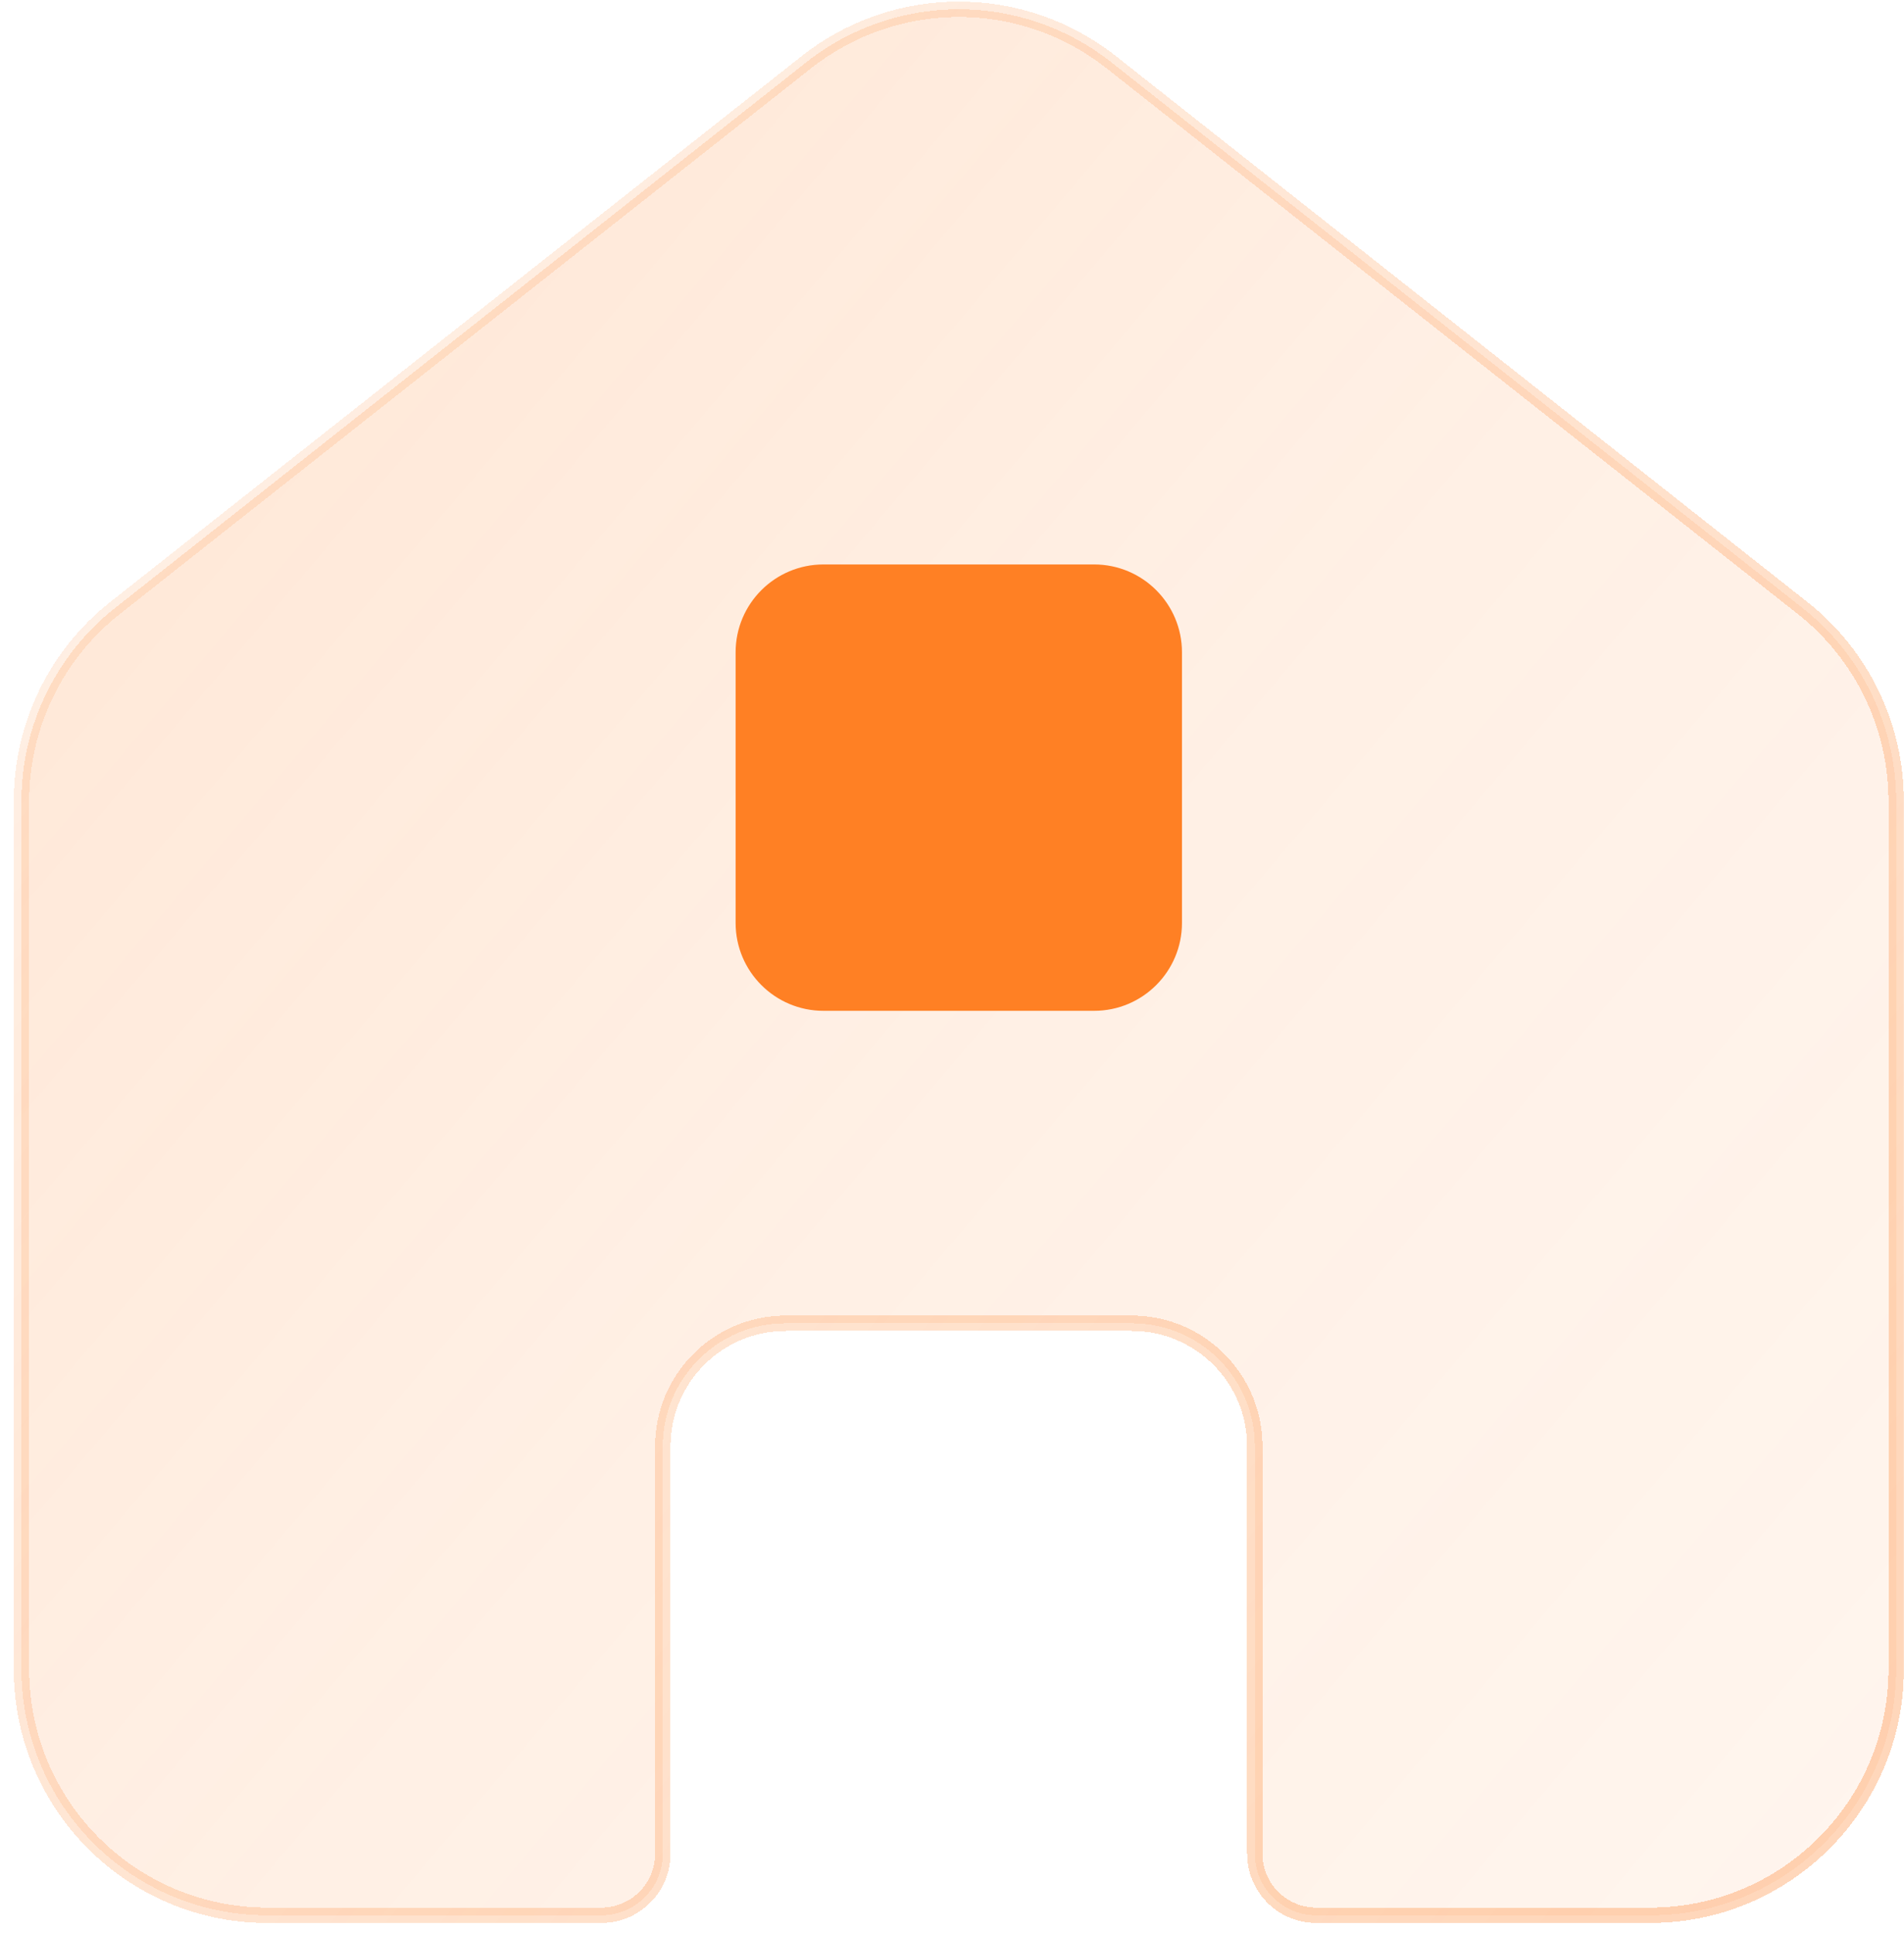 <?xml version="1.0" encoding="UTF-8"?> <svg xmlns="http://www.w3.org/2000/svg" width="65" height="66" viewBox="0 0 65 66" fill="none"><g id="Home - Orange 2.0" clip-path="url(#clip0_1013_6655)"><g id="Rectangle 75" filter="url(#filter0_bdi_1013_6655)"><path d="M0.732 27.349C0.732 24.778 1.91 22.349 3.927 20.756L27.527 2.124C30.579 -0.285 34.886 -0.285 37.937 2.124L61.537 20.756C63.555 22.349 64.732 24.778 64.732 27.349V56.984C64.732 61.623 60.972 65.384 56.332 65.384H44.938C43.778 65.384 42.838 64.443 42.838 63.284V49.373C42.838 47.053 40.957 45.173 38.638 45.173H26.827C24.508 45.173 22.627 47.053 22.627 49.373V63.284C22.627 64.443 21.687 65.384 20.527 65.384H9.132C4.493 65.384 0.732 61.623 0.732 56.984L0.732 27.349Z" fill="url(#paint0_linear_1013_6655)" shape-rendering="crispEdges"></path></g><g id="Rectangle 75 (Stroke)" filter="url(#filter1_bdi_1013_6655)"><path fill-rule="evenodd" clip-rule="evenodd" d="M37.775 2.33C34.818 -0.004 30.646 -0.004 27.69 2.33L4.09 20.962C2.135 22.505 0.995 24.858 0.995 27.349V56.983C0.995 61.478 4.638 65.121 9.132 65.121H20.527C21.542 65.121 22.364 64.298 22.364 63.283V49.373C22.364 46.908 24.362 44.91 26.827 44.91H38.638C41.102 44.91 43.1 46.908 43.1 49.373V63.283C43.1 64.298 43.923 65.121 44.938 65.121H56.332C60.826 65.121 64.47 61.478 64.47 56.983V27.349C64.47 24.858 63.329 22.505 61.375 20.962L37.775 2.33ZM27.365 1.918C30.512 -0.566 34.953 -0.566 38.1 1.918L61.7 20.55C63.781 22.192 64.995 24.698 64.995 27.349V56.983C64.995 61.767 61.116 65.646 56.332 65.646H44.938C43.633 65.646 42.575 64.588 42.575 63.283V49.373C42.575 47.198 40.812 45.435 38.638 45.435H26.827C24.652 45.435 22.89 47.198 22.89 49.373V63.283C22.89 64.588 21.832 65.646 20.527 65.646H9.132C4.348 65.646 0.47 61.767 0.47 56.983V27.349C0.47 24.698 1.684 22.192 3.765 20.55L27.365 1.918Z" fill="url(#paint1_linear_1013_6655)" fill-opacity="0.7" shape-rendering="crispEdges"></path></g><path id="Rectangle 94" d="M25.113 22.269C25.113 20.612 26.456 19.269 28.113 19.269H37.351C39.008 19.269 40.351 20.612 40.351 22.269V31.507C40.351 33.163 39.008 34.507 37.351 34.507H28.113C26.456 34.507 25.113 33.163 25.113 31.507V22.269Z" fill="#FF8024"></path></g><defs><filter id="filter0_bdi_1013_6655" x="-7.668" y="-8.083" width="80.8" height="81.866" filterUnits="userSpaceOnUse" color-interpolation-filters="sRGB"><feFlood flood-opacity="0" result="BackgroundImageFix"></feFlood><feGaussianBlur in="BackgroundImageFix" stdDeviation="2.1"></feGaussianBlur><feComposite in2="SourceAlpha" operator="in" result="effect1_backgroundBlur_1013_6655"></feComposite><feColorMatrix in="SourceAlpha" type="matrix" values="0 0 0 0 0 0 0 0 0 0 0 0 0 0 0 0 0 0 127 0" result="hardAlpha"></feColorMatrix><feOffset></feOffset><feGaussianBlur stdDeviation="4.2"></feGaussianBlur><feComposite in2="hardAlpha" operator="out"></feComposite><feColorMatrix type="matrix" values="0 0 0 0 1 0 0 0 0 0.502 0 0 0 0 0.142 0 0 0 0.1 0"></feColorMatrix><feBlend mode="normal" in2="effect1_backgroundBlur_1013_6655" result="effect2_dropShadow_1013_6655"></feBlend><feBlend mode="normal" in="SourceGraphic" in2="effect2_dropShadow_1013_6655" result="shape"></feBlend><feColorMatrix in="SourceAlpha" type="matrix" values="0 0 0 0 0 0 0 0 0 0 0 0 0 0 0 0 0 0 127 0" result="hardAlpha"></feColorMatrix><feOffset></feOffset><feGaussianBlur stdDeviation="3.15"></feGaussianBlur><feComposite in2="hardAlpha" operator="arithmetic" k2="-1" k3="1"></feComposite><feColorMatrix type="matrix" values="0 0 0 0 1 0 0 0 0 0.502 0 0 0 0 0.142 0 0 0 0.38 0"></feColorMatrix><feBlend mode="normal" in2="shape" result="effect3_innerShadow_1013_6655"></feBlend></filter><filter id="filter1_bdi_1013_6655" x="-7.93" y="-8.345" width="81.325" height="82.391" filterUnits="userSpaceOnUse" color-interpolation-filters="sRGB"><feFlood flood-opacity="0" result="BackgroundImageFix"></feFlood><feGaussianBlur in="BackgroundImageFix" stdDeviation="2.1"></feGaussianBlur><feComposite in2="SourceAlpha" operator="in" result="effect1_backgroundBlur_1013_6655"></feComposite><feColorMatrix in="SourceAlpha" type="matrix" values="0 0 0 0 0 0 0 0 0 0 0 0 0 0 0 0 0 0 127 0" result="hardAlpha"></feColorMatrix><feOffset></feOffset><feGaussianBlur stdDeviation="4.2"></feGaussianBlur><feComposite in2="hardAlpha" operator="out"></feComposite><feColorMatrix type="matrix" values="0 0 0 0 1 0 0 0 0 0.502 0 0 0 0 0.142 0 0 0 0.1 0"></feColorMatrix><feBlend mode="normal" in2="effect1_backgroundBlur_1013_6655" result="effect2_dropShadow_1013_6655"></feBlend><feBlend mode="normal" in="SourceGraphic" in2="effect2_dropShadow_1013_6655" result="shape"></feBlend><feColorMatrix in="SourceAlpha" type="matrix" values="0 0 0 0 0 0 0 0 0 0 0 0 0 0 0 0 0 0 127 0" result="hardAlpha"></feColorMatrix><feOffset></feOffset><feGaussianBlur stdDeviation="3.15"></feGaussianBlur><feComposite in2="hardAlpha" operator="arithmetic" k2="-1" k3="1"></feComposite><feColorMatrix type="matrix" values="0 0 0 0 1 0 0 0 0 0.502 0 0 0 0 0.142 0 0 0 0.38 0"></feColorMatrix><feBlend mode="normal" in2="shape" result="effect3_innerShadow_1013_6655"></feBlend></filter><linearGradient id="paint0_linear_1013_6655" x1="-20.068" y1="-28.932" x2="103.678" y2="75.917" gradientUnits="userSpaceOnUse"><stop stop-color="#FF8024" stop-opacity="0.26"></stop><stop offset="0.505" stop-color="#FF8024" stop-opacity="0.12"></stop><stop offset="1" stop-color="#FF8024" stop-opacity="0.04"></stop></linearGradient><linearGradient id="paint1_linear_1013_6655" x1="2.332" y1="8.12" x2="60.744" y2="55.684" gradientUnits="userSpaceOnUse"><stop stop-color="#FF8024" stop-opacity="0.15"></stop><stop offset="1" stop-color="#FF8024" stop-opacity="0.44"></stop></linearGradient><clipPath id="clip0_1013_6655"><rect width="64.525" height="65.591" fill="white" transform="translate(0.47 0.055)"></rect></clipPath></defs></svg> 